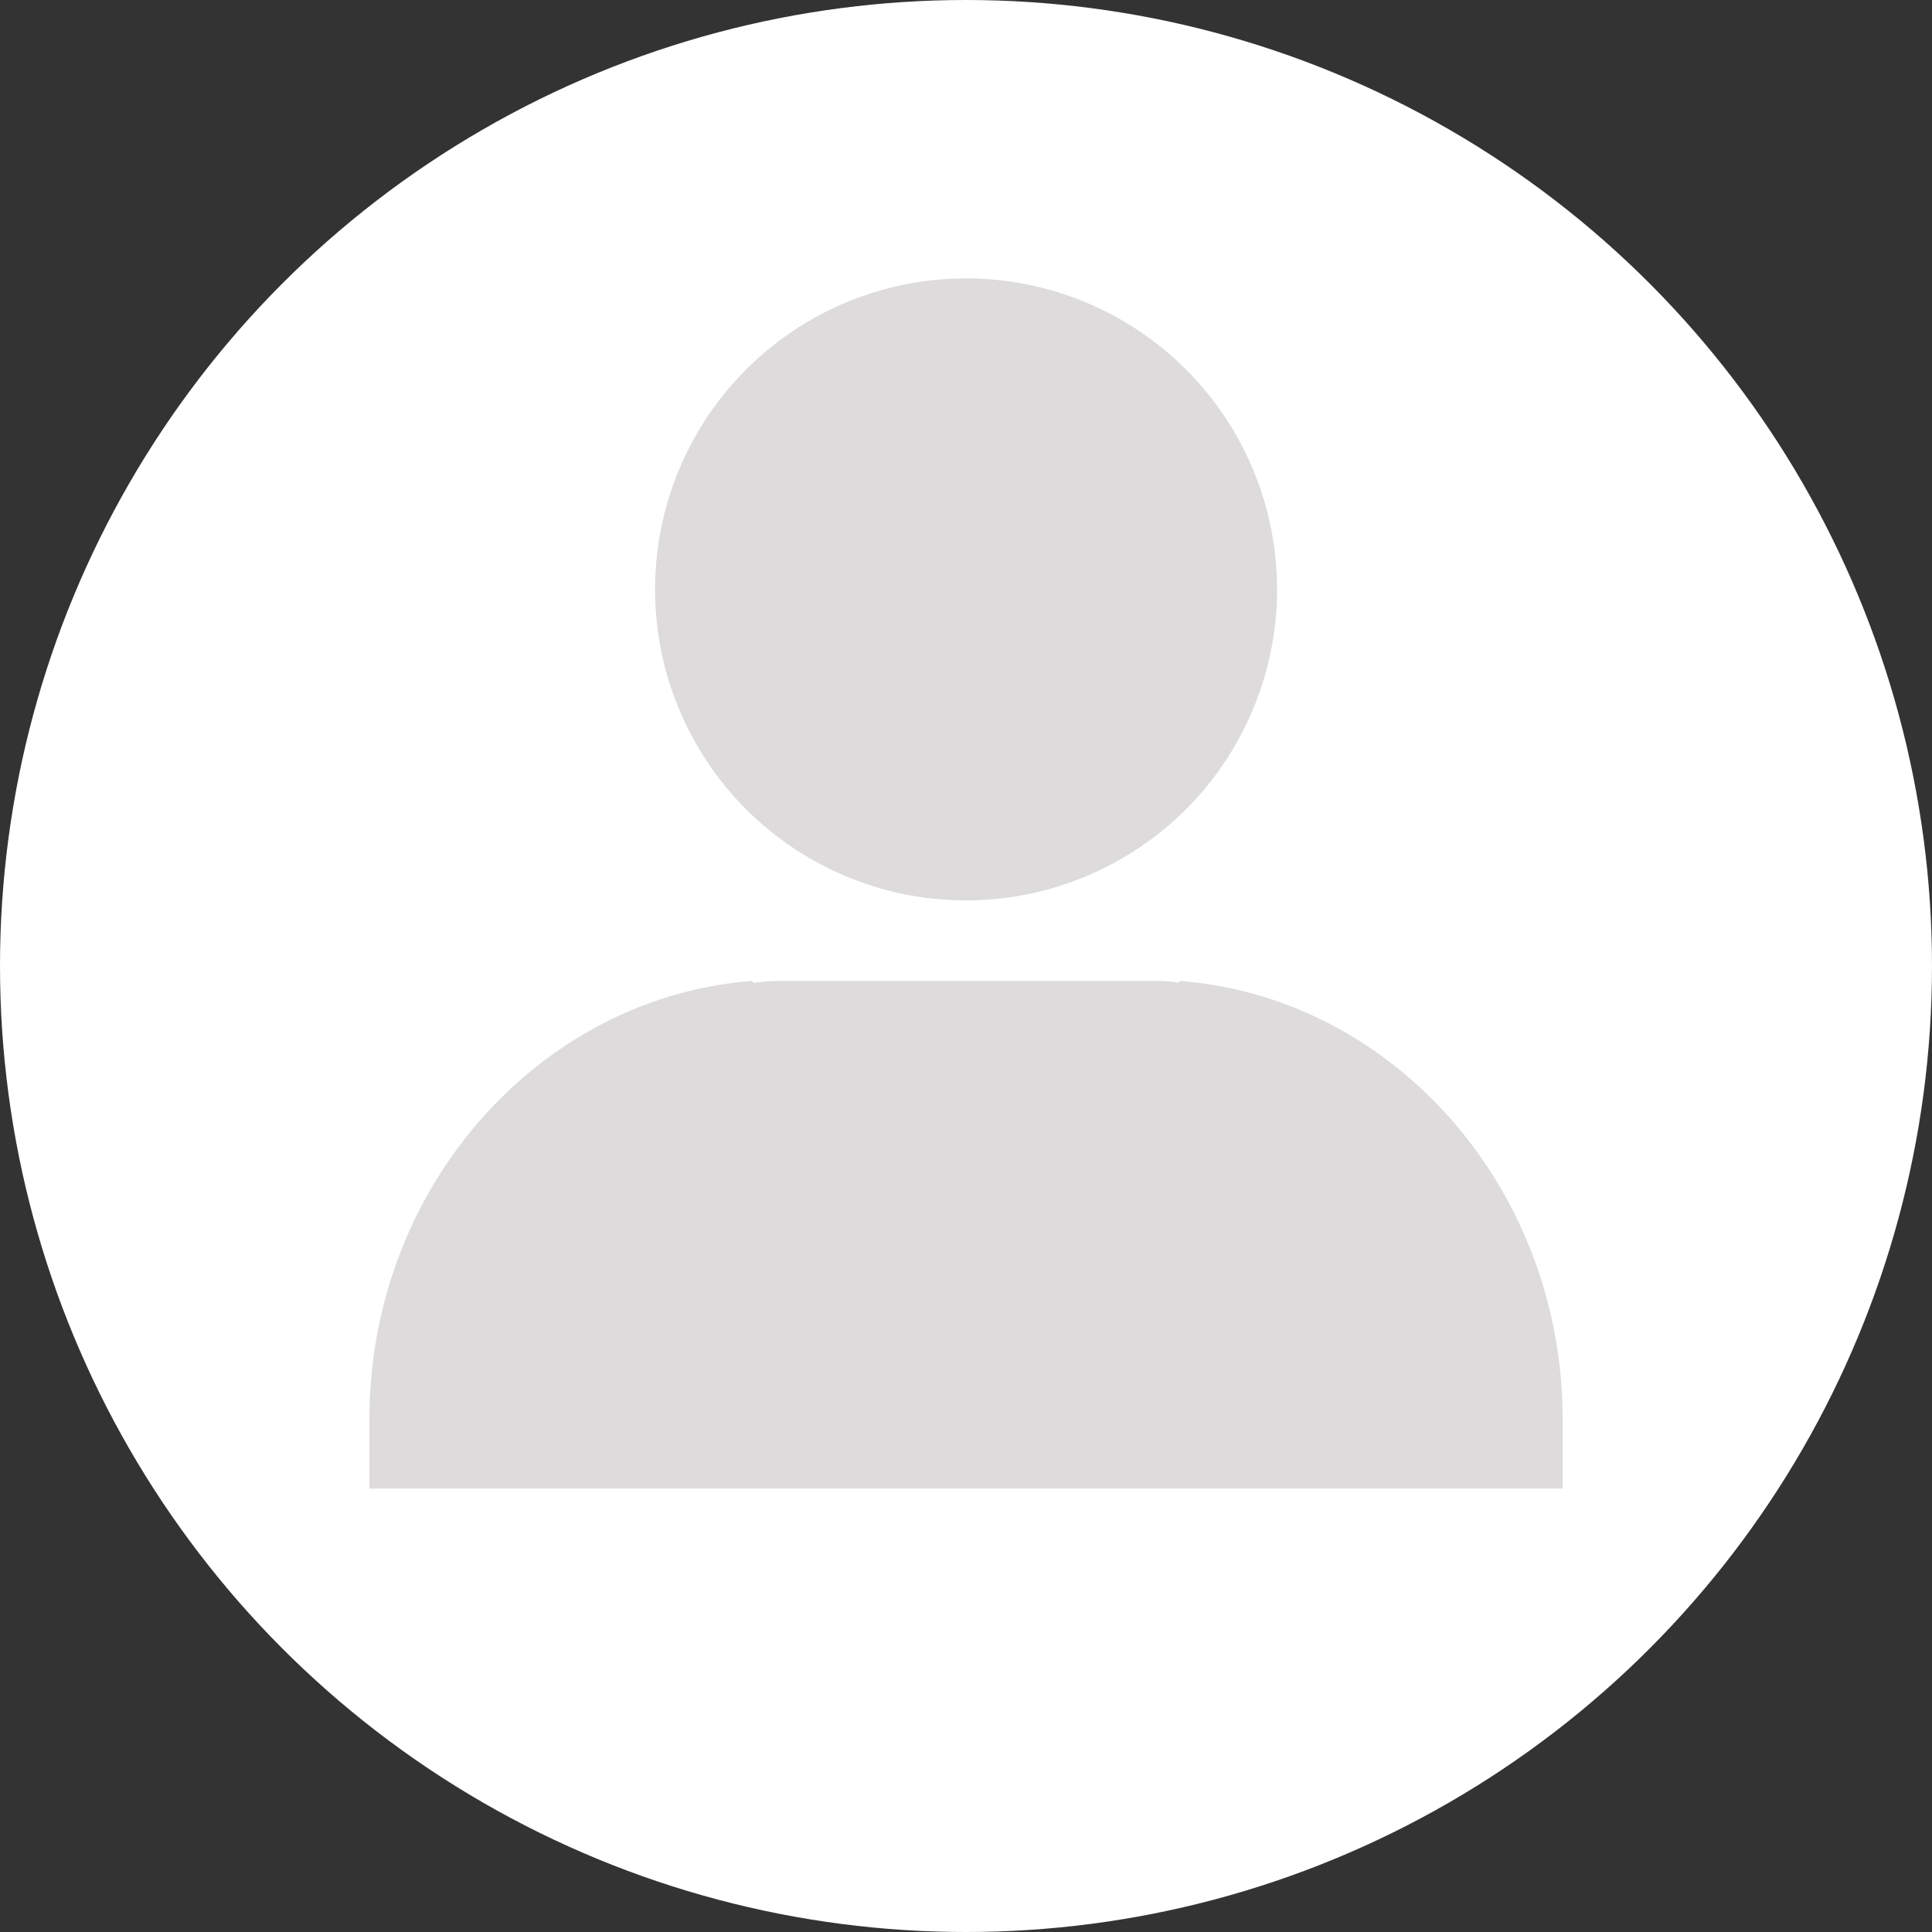 <svg xmlns="http://www.w3.org/2000/svg" xmlns:xlink="http://www.w3.org/1999/xlink" width="61" height="61" viewBox="0 0 61 61"><rect x="0" y="0" width="61" height="61" fill="#333333" stroke="none"/><defs><clipPath id="a"><rect width="37.673" height="38.209" fill="#dddbdb"/></clipPath></defs><g transform="translate(-15725.5 -7505.183)"><circle cx="30.5" cy="30.5" r="30.5" transform="translate(15725.5 7505.183)" fill="#fff"/><g transform="translate(15737.164 7513.974)"><g clip-path="url(#a)"><path d="M18.836,19.637A9.819,9.819,0,1,0,9.019,9.819a9.817,9.817,0,0,0,9.817,9.818m6.758,2.545-.053.052a5.47,5.47,0,0,0-.551-.052h-12.2a5.57,5.57,0,0,0-.647.061l-.062-.061C5.355,22.7,0,28.714,0,36.015v2.194H37.673V36.015c0-7.3-5.357-13.317-12.08-13.833" fill="#dddbdb"/></g></g></g></svg>